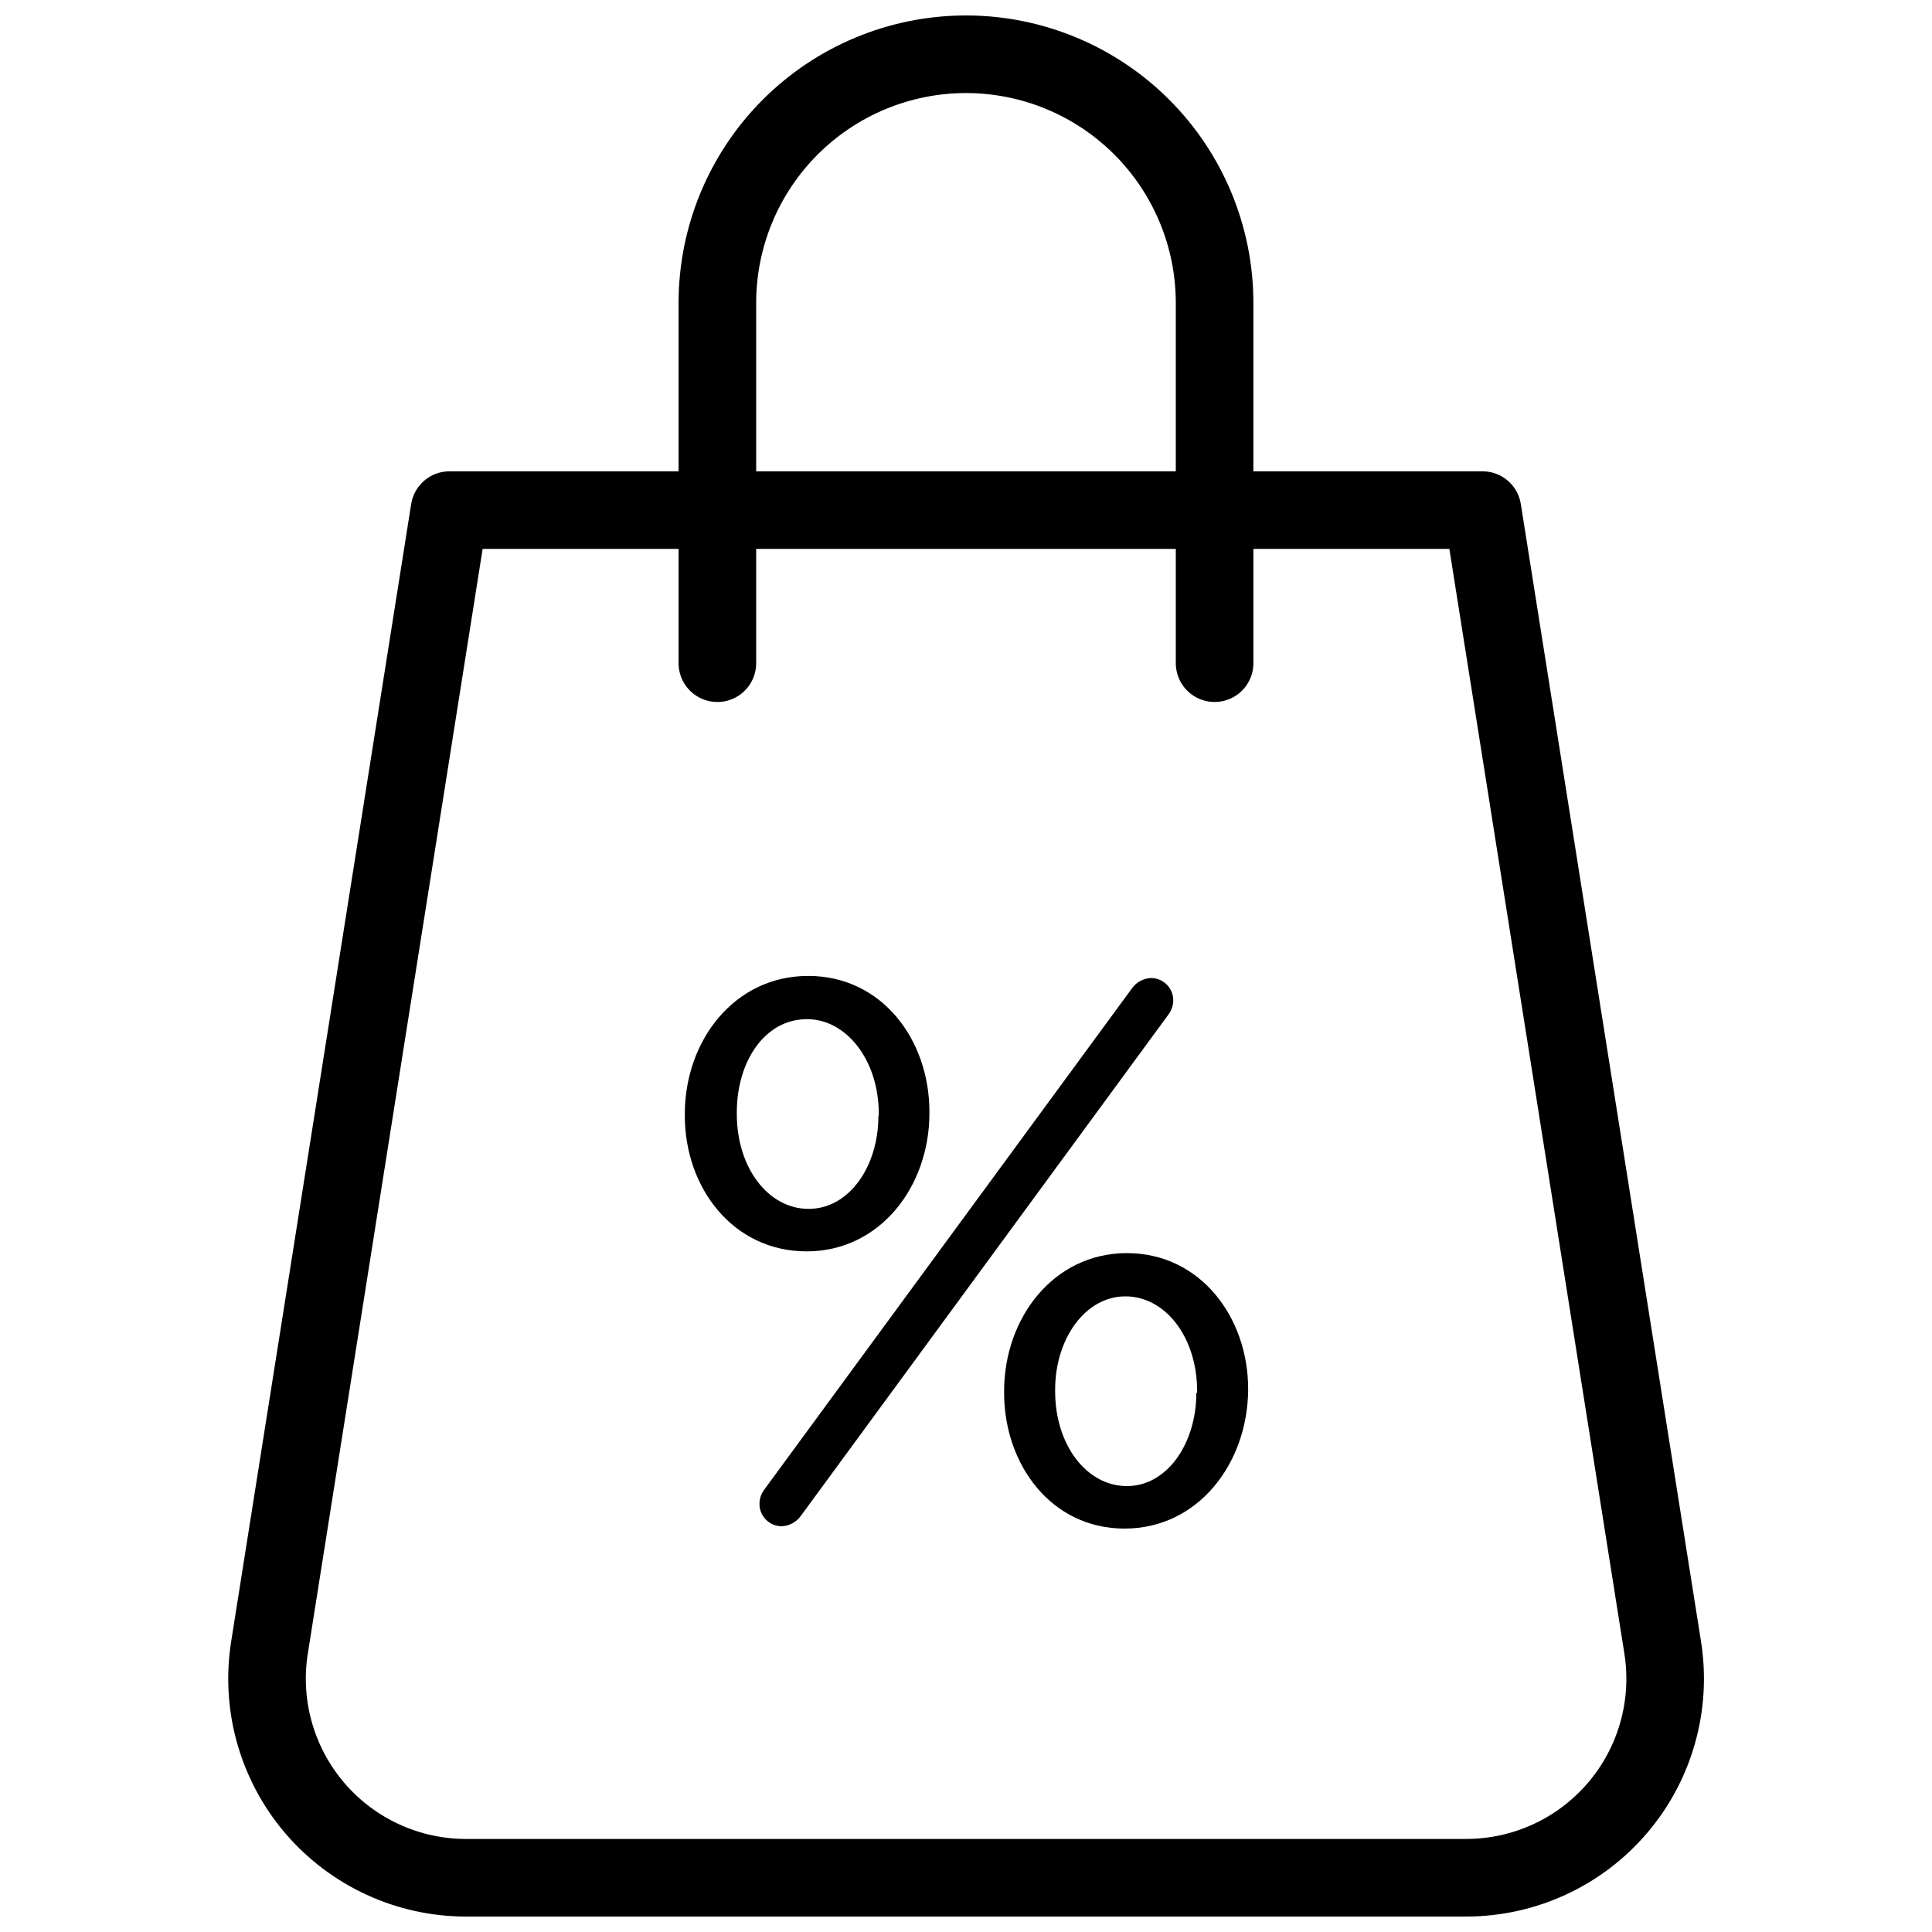 <?xml version="1.0" encoding="UTF-8"?>
<!-- Uploaded to: ICON Repo, www.svgrepo.com, Generator: ICON Repo Mixer Tools -->
<svg width="800px" height="800px" version="1.1" viewBox="144 144 512 512" xmlns="http://www.w3.org/2000/svg">
 <defs>
  <clipPath id="b">
   <path d="m204 268h392v383.9h-392z"/>
  </clipPath>
  <clipPath id="a">
   <path d="m323 148.09h154v182.91h-154z"/>
  </clipPath>
 </defs>
 <g clip-path="url(#b)">
  <path transform="matrix(5.141 0 0 5.141 204.46 148.09)" d="m63.81 96h-51.55c-3-0.002-5.849-1.315-7.797-3.596s-2.801-5.301-2.333-8.264l9.28-58.64h53.25l9.29 58.64v-7.6e-4c0.468 2.965-0.385 5.986-2.336 8.268-1.95 2.281-4.802 3.594-7.804 3.592zm0 0" fill="none" stroke="#000000" stroke-linecap="round" stroke-linejoin="round" stroke-width="4"/>
 </g>
 <g clip-path="url(#a)">
  <path transform="matrix(5.141 0 0 5.141 204.46 148.09)" d="m50.85 33.39v-18.57c0-3.405-1.355-6.671-3.766-9.075-2.41-2.405-5.679-3.752-9.084-3.744-3.393 0.011-6.644 1.366-9.04 3.769-2.396 2.403-3.741 5.659-3.741 9.051v18.57" fill="none" stroke="#000000" stroke-linecap="round" stroke-linejoin="round" stroke-width="4"/>
 </g>
 <path d="m325.48 439.64v-0.41c0-19.434 13.109-36.602 32.695-36.602 19.586 0 32.129 16.965 32.129 35.988v0.41c0 19.434-13.109 36.602-32.543 36.602-19.43-0.004-32.281-16.762-32.281-35.988zm51.41 0v-0.41c0-14.293-8.586-25.141-19.02-25.141-11.258 0-18.609 11.258-18.609 24.727v0.41c0 14.293 8.379 25.141 19.02 25.141s18.508-11.055 18.508-24.727zm-30.383 99.168 97.367-132.74c1.164-1.719 3.07-2.785 5.141-2.879 3.188-0.004 5.801 2.519 5.914 5.703 0.035 1.406-0.402 2.781-1.234 3.91l-97.367 132.79c-1.164 1.715-3.07 2.781-5.144 2.879-3.184 0-5.801-2.523-5.91-5.707-0.047-1.422 0.391-2.816 1.234-3.957zm63.594-25.707v-0.41c0-19.434 13.109-36.602 32.543-36.602 19.434 0 32.129 16.965 32.129 35.988v0.41c-0.207 19.379-13.266 36.602-32.746 36.602-19.484 0-31.926-17.016-31.926-35.988zm51.152 0v-0.41c0-14.293-8.379-25.141-19.02-25.141s-18.609 11.258-18.609 24.727v0.41c0 14.293 8.379 25.141 19.02 25.141 10.641 0.004 18.402-11.258 18.402-24.727z"/>
</svg>